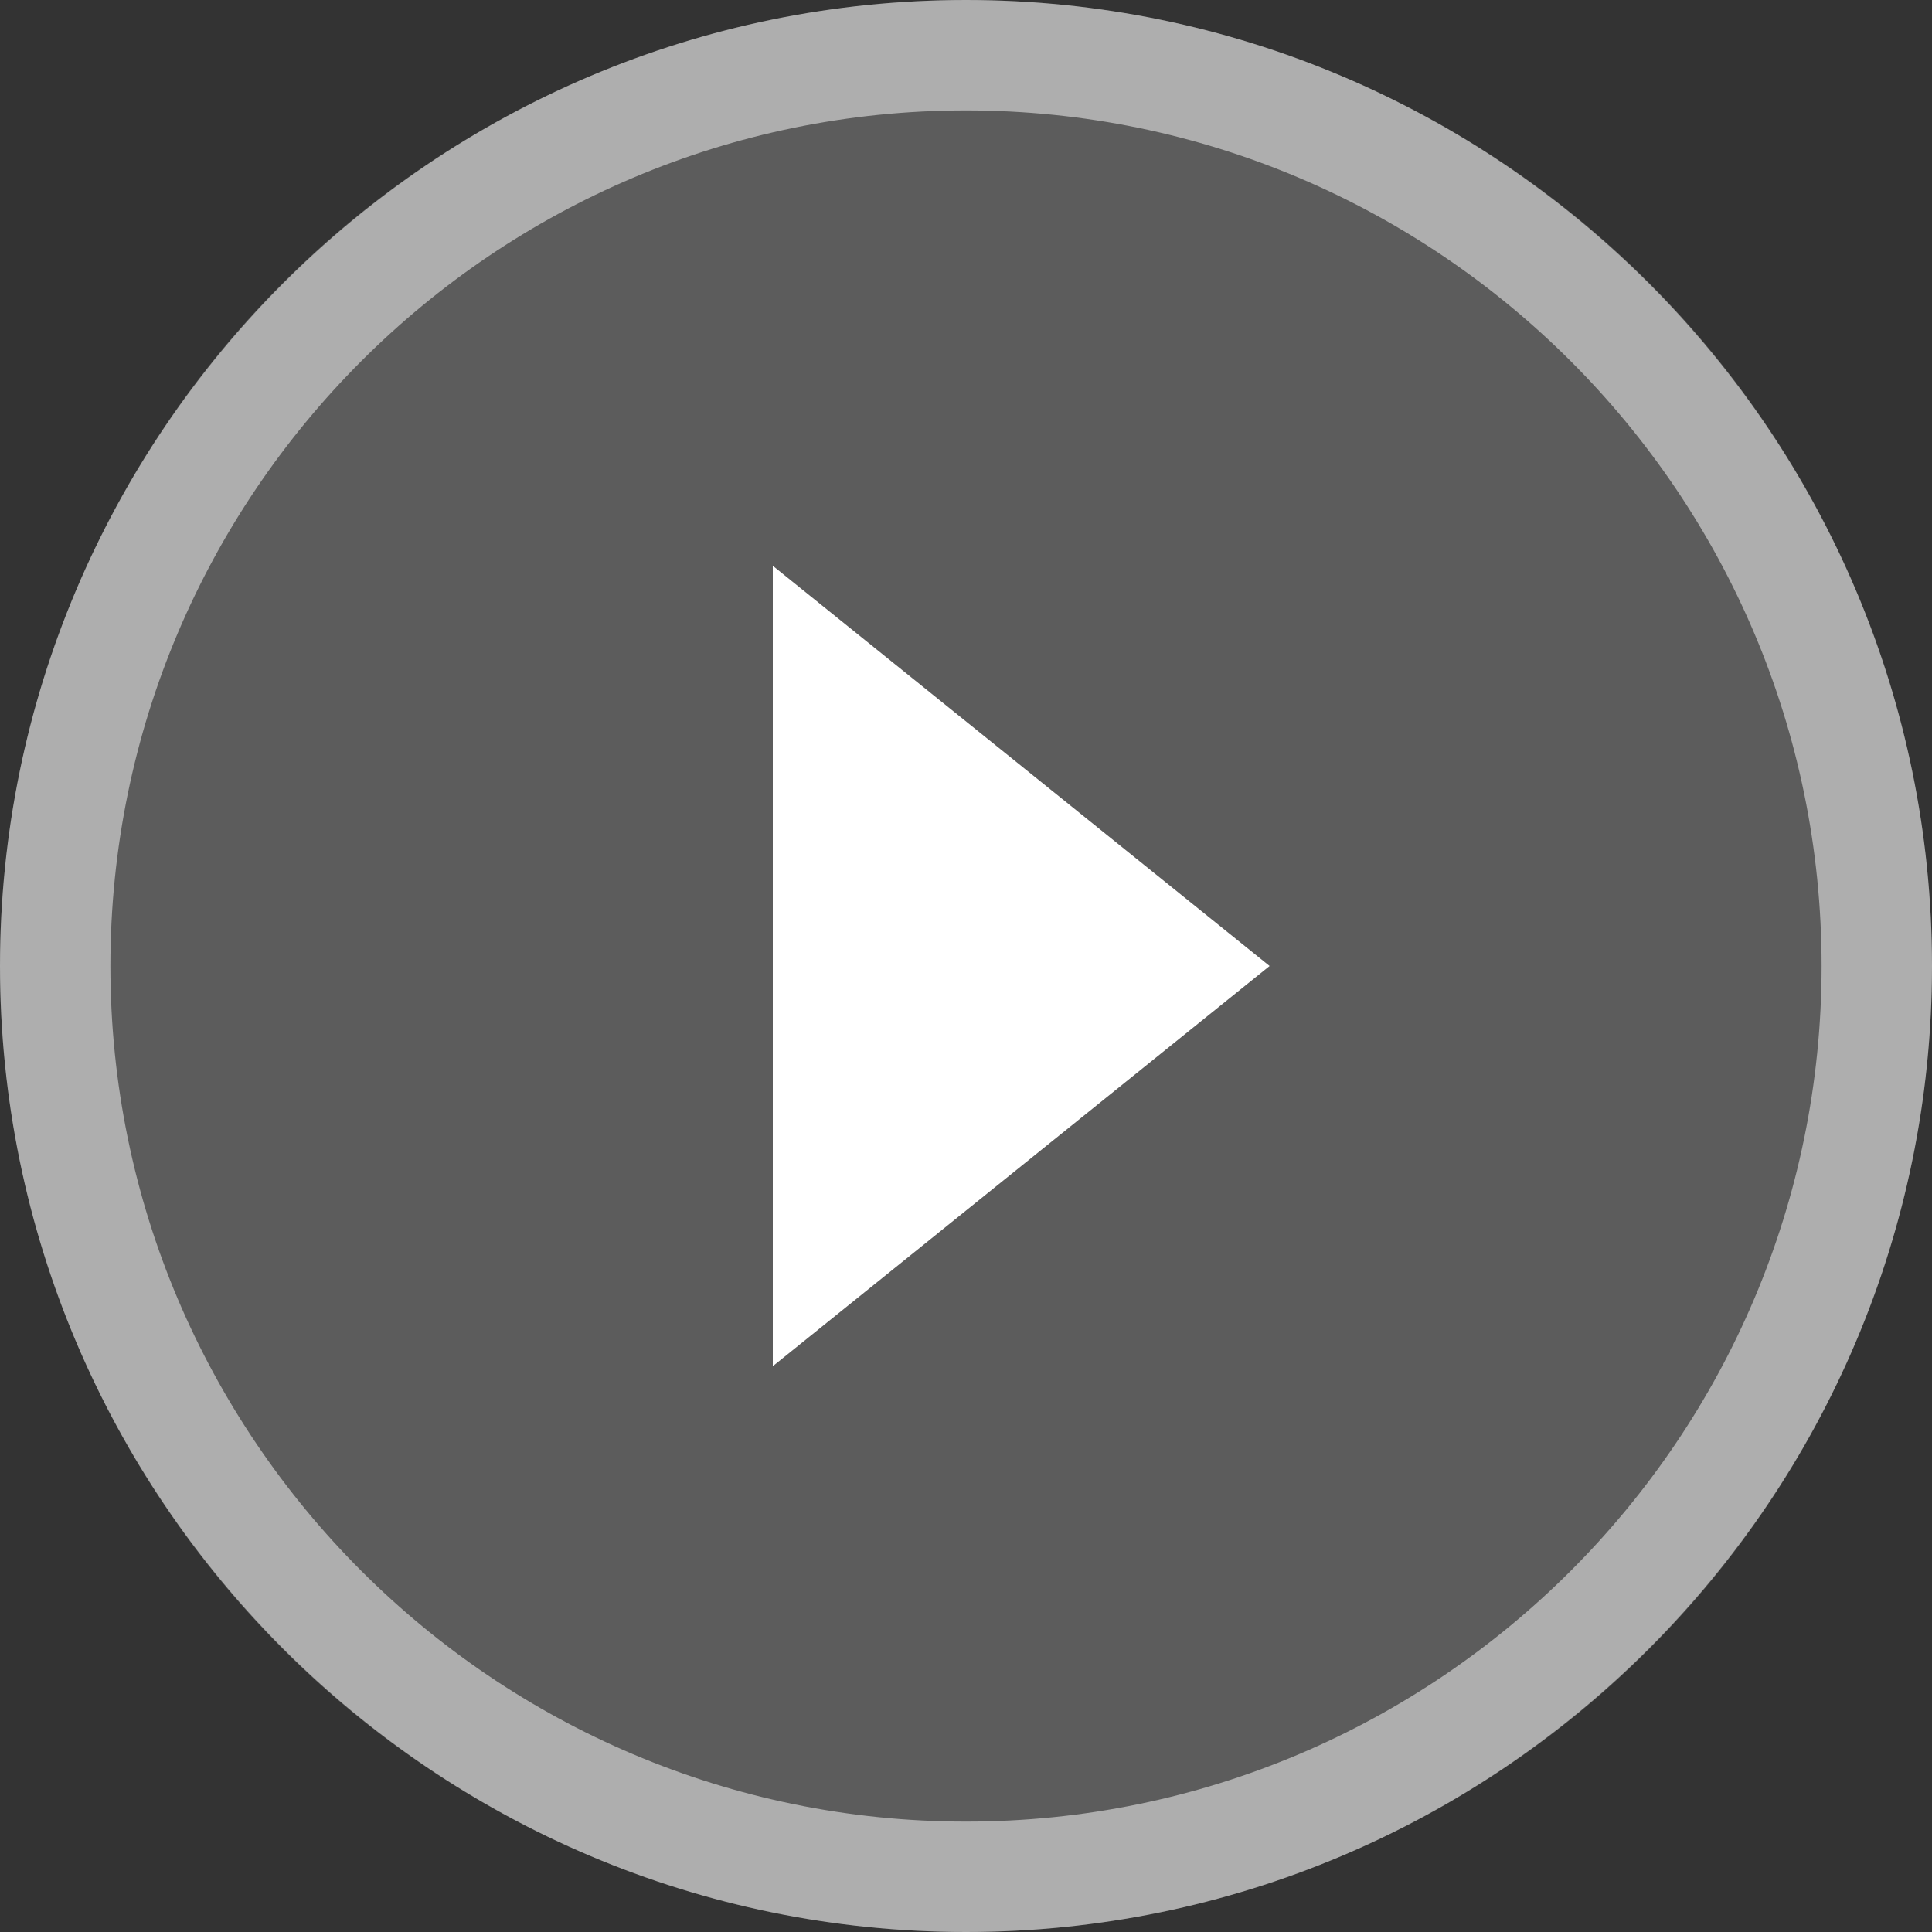 <?xml version="1.0" encoding="utf-8"?>
<!-- Generator: Adobe Illustrator 24.2.0, SVG Export Plug-In . SVG Version: 6.00 Build 0)  -->
<svg version="1.1" id="Calque_1" xmlns="http://www.w3.org/2000/svg" xmlns:xlink="http://www.w3.org/1999/xlink" x="0px" y="0px"
	 viewBox="0 0 70 70" style="enable-background:new 0 0 70 70;" xml:space="preserve">
<rect x="0" y="0" width="70" height="70" fill="#333333" stroke="none"/>
<style type="text/css">
	.st0{opacity:0.2;fill:#FFFFFF;enable-background:new    ;}
	.st1{fill:#FFFFFF;}
	.st2{opacity:0.5;}
	.st3{fill:none;}
</style>
<circle id="Ellipse_71" class="st0" cx="35" cy="35" r="35"/>
<path id="Polygone_3" class="st1" d="M46,35L28,49.5v-29L46,35z"/>
<g id="Ellipse_73" class="st2">
	<g>
		<circle class="st3" cx="35" cy="35" r="35"/>
	</g>
	<g>
		<path class="st1" d="M35,70C15.7,70,0,54.3,0,35C0,15.7,15.7,0,35,0c19.3,0,35,15.7,35,35C70,54.3,54.3,70,35,70z M35,4
			C17.9,4,4,17.9,4,35s13.9,31,31,31s31-13.9,31-31S52.1,4,35,4z"/>
	</g>
</g>
</svg>
